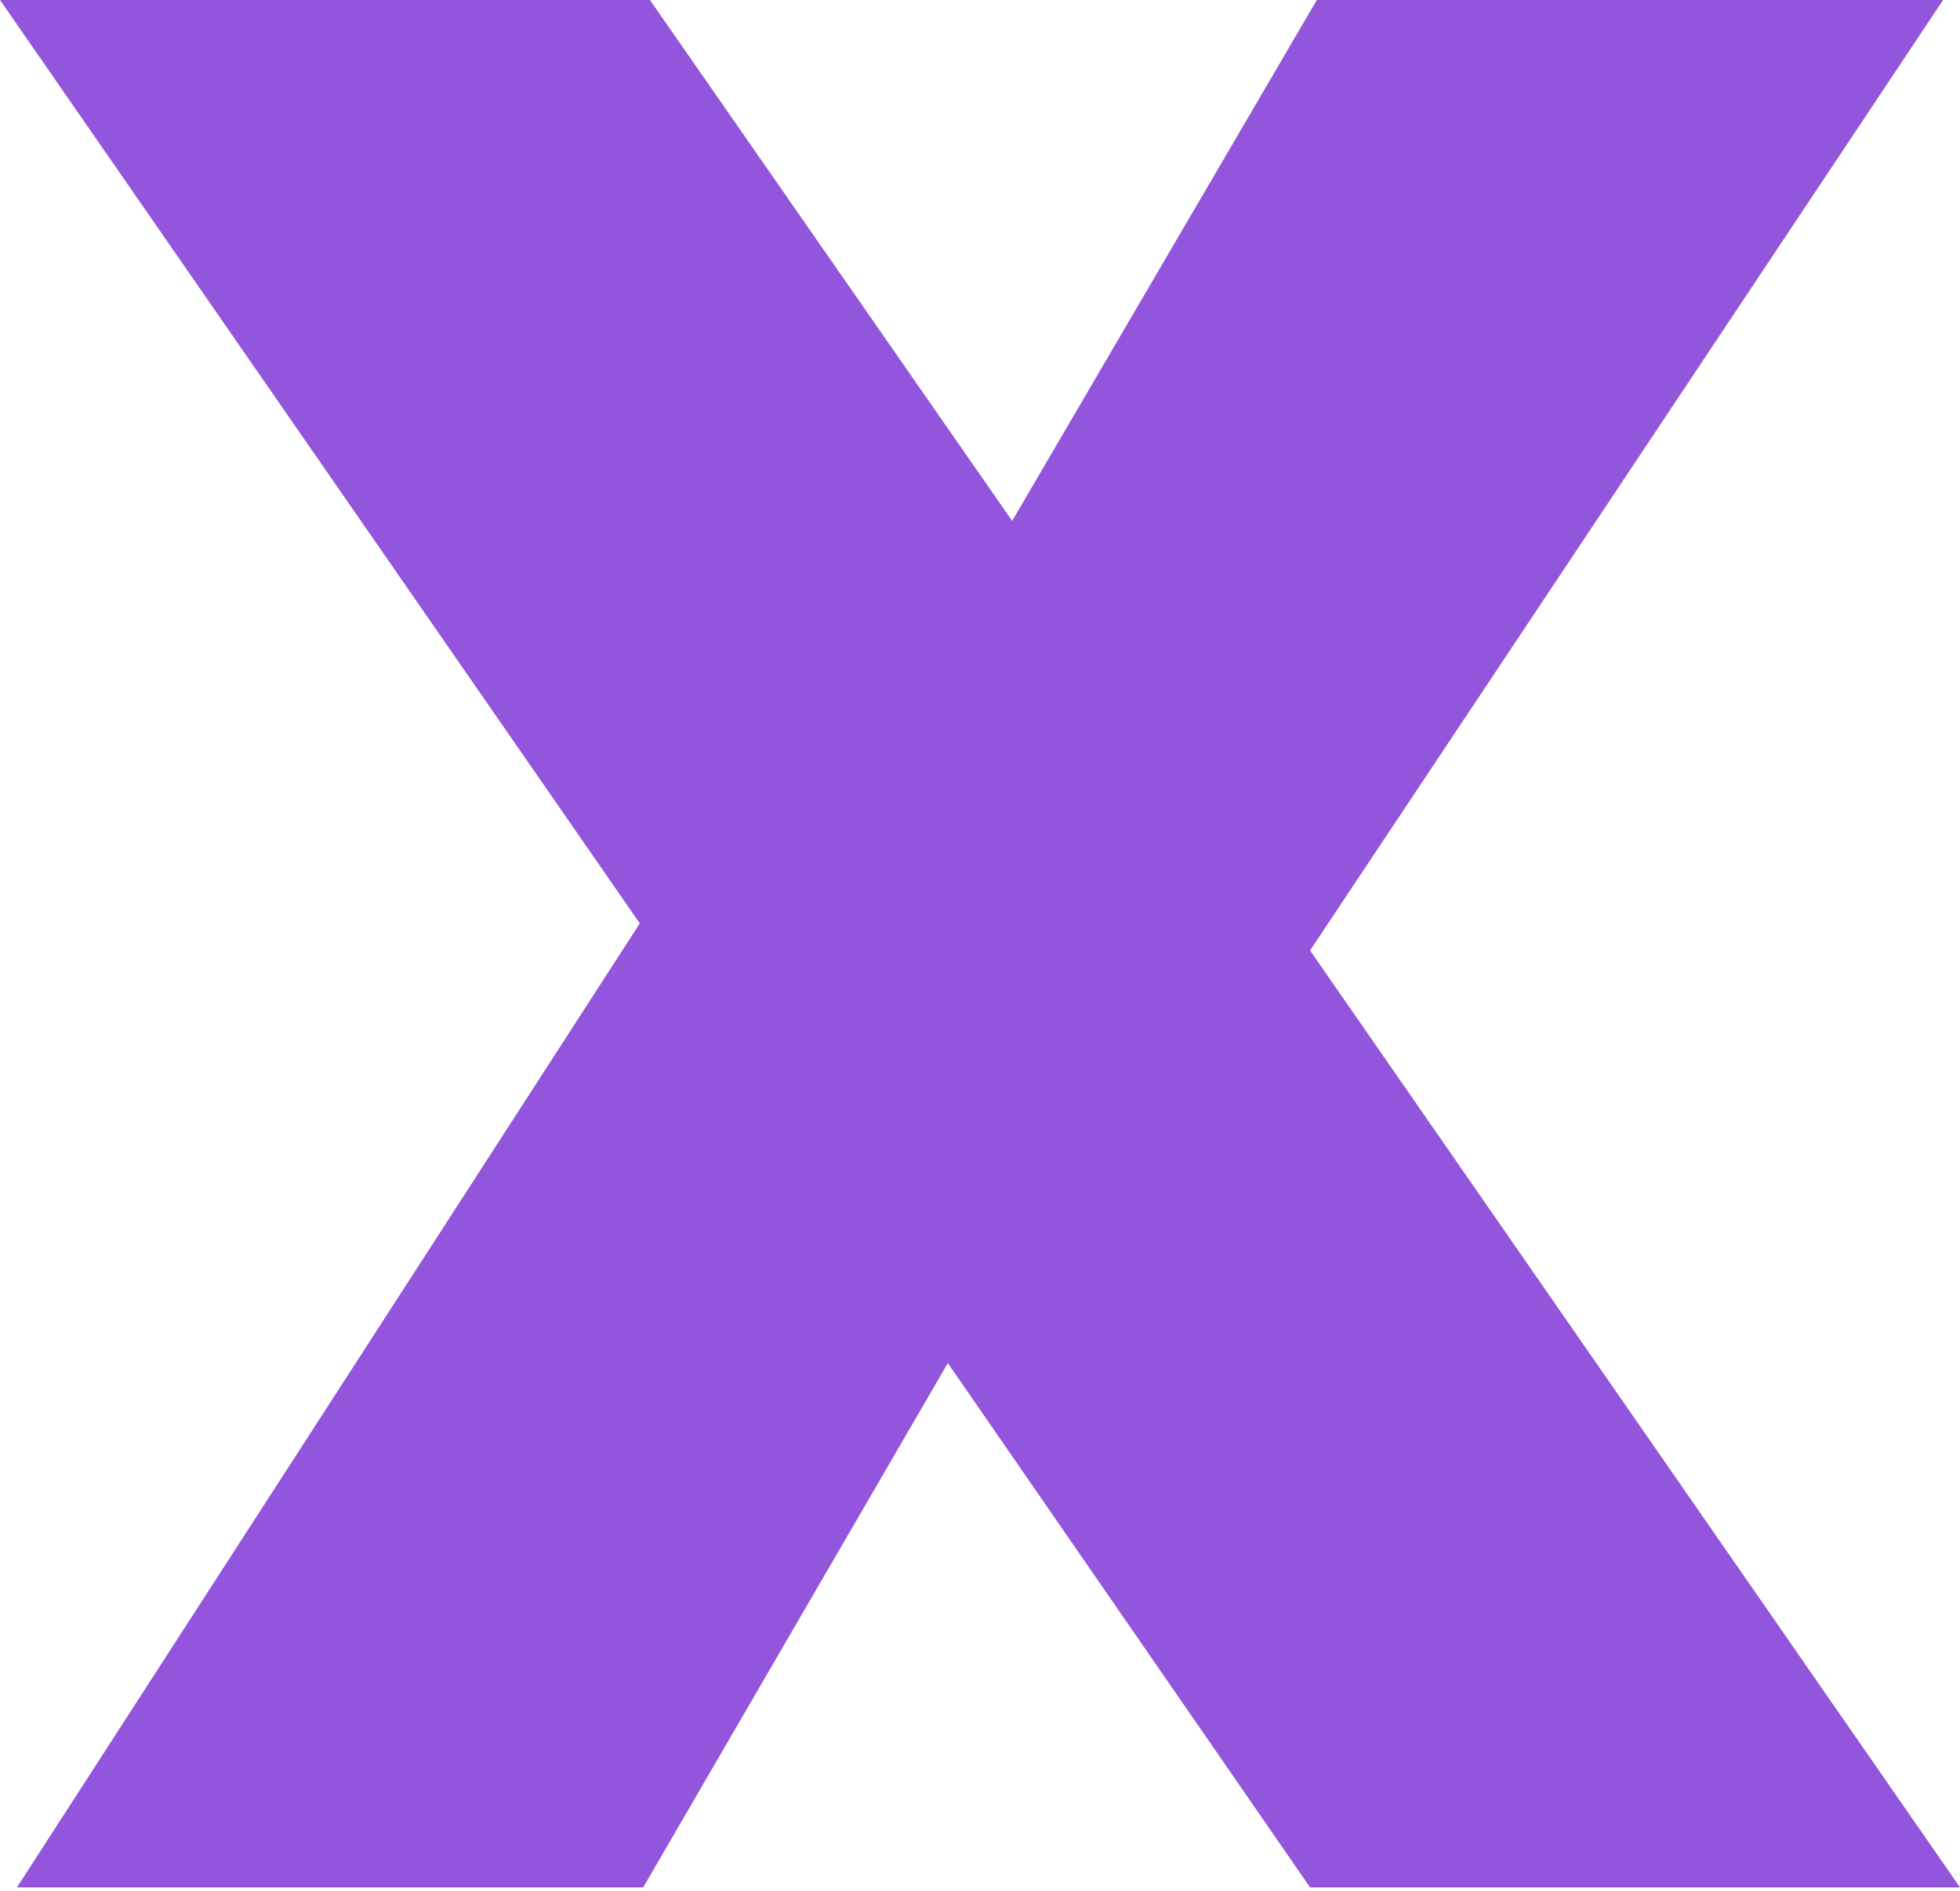 <svg width="400" height="386" viewBox="0 0 400 386" fill="none" xmlns="http://www.w3.org/2000/svg">
<path d="M267.358 385.185L193.437 278.189L131.261 385.185H3.454L130.57 188.451L0 0H132.642L206.563 106.306L268.739 0H396.546L267.358 193.973L400 385.185H267.358Z" fill="#9355DC"/>
</svg>
